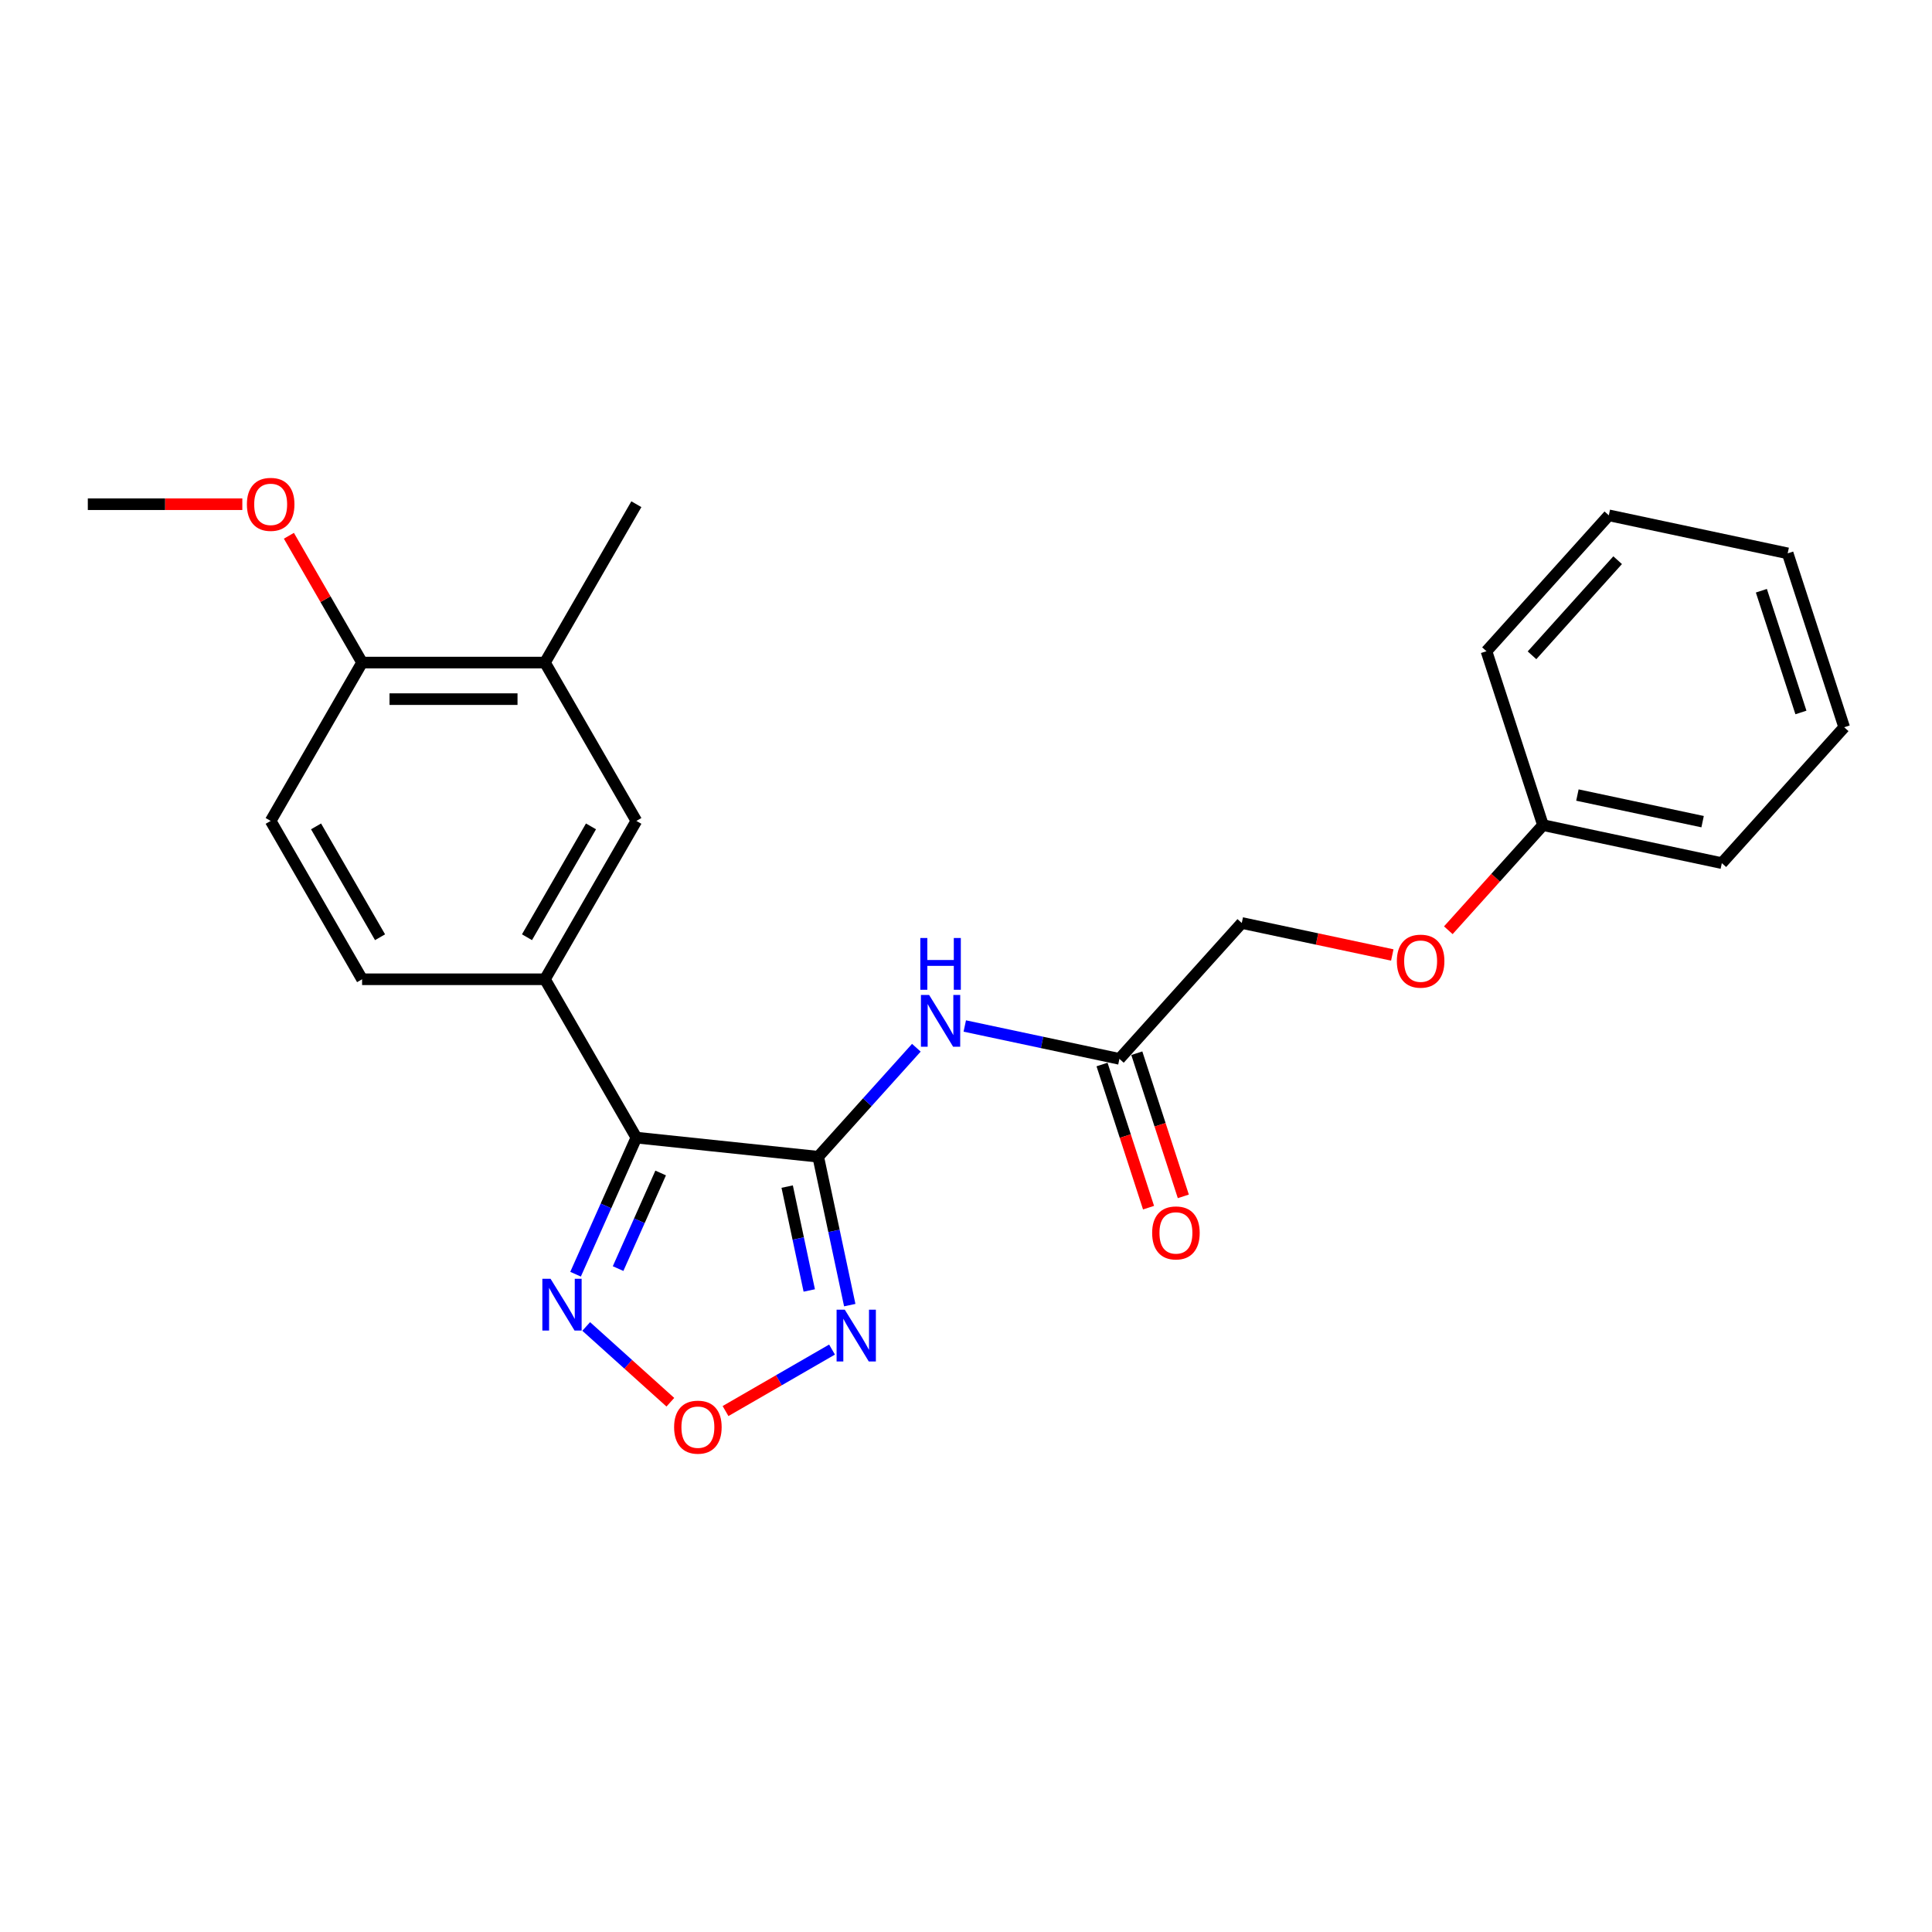 <?xml version='1.0' encoding='iso-8859-1'?>
<svg version='1.1' baseProfile='full'
              xmlns='http://www.w3.org/2000/svg'
                      xmlns:rdkit='http://www.rdkit.org/xml'
                      xmlns:xlink='http://www.w3.org/1999/xlink'
                  xml:space='preserve'
width='1000px' height='1000px' viewBox='0 0 1000 1000'>
<!-- END OF HEADER -->
<rect style='opacity:1.0;fill:#FFFFFF;stroke:none' width='1000' height='1000' x='0' y='0'> </rect>
<path class='bond-0' d='M 423.508,598.725 L 329.383,588.832' style='fill:none;fill-rule:evenodd;stroke:#000000;stroke-width:6px;stroke-linecap:butt;stroke-linejoin:miter;stroke-opacity:1' />
<path class='bond-1' d='M 423.508,598.725 L 431.671,637.128' style='fill:none;fill-rule:evenodd;stroke:#000000;stroke-width:6px;stroke-linecap:butt;stroke-linejoin:miter;stroke-opacity:1' />
<path class='bond-1' d='M 431.671,637.128 L 439.833,675.532' style='fill:none;fill-rule:evenodd;stroke:#0000FF;stroke-width:6px;stroke-linecap:butt;stroke-linejoin:miter;stroke-opacity:1' />
<path class='bond-1' d='M 407.442,614.181 L 413.156,641.064' style='fill:none;fill-rule:evenodd;stroke:#000000;stroke-width:6px;stroke-linecap:butt;stroke-linejoin:miter;stroke-opacity:1' />
<path class='bond-1' d='M 413.156,641.064 L 418.87,667.946' style='fill:none;fill-rule:evenodd;stroke:#0000FF;stroke-width:6px;stroke-linecap:butt;stroke-linejoin:miter;stroke-opacity:1' />
<path class='bond-4' d='M 423.508,598.725 L 448.906,570.516' style='fill:none;fill-rule:evenodd;stroke:#000000;stroke-width:6px;stroke-linecap:butt;stroke-linejoin:miter;stroke-opacity:1' />
<path class='bond-4' d='M 448.906,570.516 L 474.305,542.308' style='fill:none;fill-rule:evenodd;stroke:#0000FF;stroke-width:6px;stroke-linecap:butt;stroke-linejoin:miter;stroke-opacity:1' />
<path class='bond-2' d='M 329.383,588.832 L 313.646,624.178' style='fill:none;fill-rule:evenodd;stroke:#000000;stroke-width:6px;stroke-linecap:butt;stroke-linejoin:miter;stroke-opacity:1' />
<path class='bond-2' d='M 313.646,624.178 L 297.909,659.525' style='fill:none;fill-rule:evenodd;stroke:#0000FF;stroke-width:6px;stroke-linecap:butt;stroke-linejoin:miter;stroke-opacity:1' />
<path class='bond-2' d='M 341.954,607.135 L 330.938,631.877' style='fill:none;fill-rule:evenodd;stroke:#000000;stroke-width:6px;stroke-linecap:butt;stroke-linejoin:miter;stroke-opacity:1' />
<path class='bond-2' d='M 330.938,631.877 L 319.922,656.62' style='fill:none;fill-rule:evenodd;stroke:#0000FF;stroke-width:6px;stroke-linecap:butt;stroke-linejoin:miter;stroke-opacity:1' />
<path class='bond-5' d='M 329.383,588.832 L 282.062,506.869' style='fill:none;fill-rule:evenodd;stroke:#000000;stroke-width:6px;stroke-linecap:butt;stroke-linejoin:miter;stroke-opacity:1' />
<path class='bond-3' d='M 430.654,698.534 L 403.092,714.447' style='fill:none;fill-rule:evenodd;stroke:#0000FF;stroke-width:6px;stroke-linecap:butt;stroke-linejoin:miter;stroke-opacity:1' />
<path class='bond-3' d='M 403.092,714.447 L 375.53,730.36' style='fill:none;fill-rule:evenodd;stroke:#FF0000;stroke-width:6px;stroke-linecap:butt;stroke-linejoin:miter;stroke-opacity:1' />
<path class='bond-24' d='M 303.419,686.575 L 325.196,706.183' style='fill:none;fill-rule:evenodd;stroke:#0000FF;stroke-width:6px;stroke-linecap:butt;stroke-linejoin:miter;stroke-opacity:1' />
<path class='bond-24' d='M 325.196,706.183 L 346.974,725.792' style='fill:none;fill-rule:evenodd;stroke:#FF0000;stroke-width:6px;stroke-linecap:butt;stroke-linejoin:miter;stroke-opacity:1' />
<path class='bond-6' d='M 499.367,531.055 L 539.389,539.562' style='fill:none;fill-rule:evenodd;stroke:#0000FF;stroke-width:6px;stroke-linecap:butt;stroke-linejoin:miter;stroke-opacity:1' />
<path class='bond-6' d='M 539.389,539.562 L 579.411,548.069' style='fill:none;fill-rule:evenodd;stroke:#000000;stroke-width:6px;stroke-linecap:butt;stroke-linejoin:miter;stroke-opacity:1' />
<path class='bond-7' d='M 282.062,506.869 L 329.383,424.905' style='fill:none;fill-rule:evenodd;stroke:#000000;stroke-width:6px;stroke-linecap:butt;stroke-linejoin:miter;stroke-opacity:1' />
<path class='bond-7' d='M 272.767,485.11 L 305.892,427.736' style='fill:none;fill-rule:evenodd;stroke:#000000;stroke-width:6px;stroke-linecap:butt;stroke-linejoin:miter;stroke-opacity:1' />
<path class='bond-10' d='M 282.062,506.869 L 187.419,506.869' style='fill:none;fill-rule:evenodd;stroke:#000000;stroke-width:6px;stroke-linecap:butt;stroke-linejoin:miter;stroke-opacity:1' />
<path class='bond-11' d='M 570.41,550.993 L 582.447,588.039' style='fill:none;fill-rule:evenodd;stroke:#000000;stroke-width:6px;stroke-linecap:butt;stroke-linejoin:miter;stroke-opacity:1' />
<path class='bond-11' d='M 582.447,588.039 L 594.484,625.085' style='fill:none;fill-rule:evenodd;stroke:#FF0000;stroke-width:6px;stroke-linecap:butt;stroke-linejoin:miter;stroke-opacity:1' />
<path class='bond-11' d='M 588.412,545.144 L 600.449,582.19' style='fill:none;fill-rule:evenodd;stroke:#000000;stroke-width:6px;stroke-linecap:butt;stroke-linejoin:miter;stroke-opacity:1' />
<path class='bond-11' d='M 600.449,582.19 L 612.486,619.236' style='fill:none;fill-rule:evenodd;stroke:#FF0000;stroke-width:6px;stroke-linecap:butt;stroke-linejoin:miter;stroke-opacity:1' />
<path class='bond-14' d='M 579.411,548.069 L 642.739,477.735' style='fill:none;fill-rule:evenodd;stroke:#000000;stroke-width:6px;stroke-linecap:butt;stroke-linejoin:miter;stroke-opacity:1' />
<path class='bond-8' d='M 329.383,424.905 L 282.062,342.942' style='fill:none;fill-rule:evenodd;stroke:#000000;stroke-width:6px;stroke-linecap:butt;stroke-linejoin:miter;stroke-opacity:1' />
<path class='bond-17' d='M 282.062,342.942 L 329.383,260.979' style='fill:none;fill-rule:evenodd;stroke:#000000;stroke-width:6px;stroke-linecap:butt;stroke-linejoin:miter;stroke-opacity:1' />
<path class='bond-25' d='M 282.062,342.942 L 187.419,342.942' style='fill:none;fill-rule:evenodd;stroke:#000000;stroke-width:6px;stroke-linecap:butt;stroke-linejoin:miter;stroke-opacity:1' />
<path class='bond-25' d='M 267.865,361.871 L 201.615,361.871' style='fill:none;fill-rule:evenodd;stroke:#000000;stroke-width:6px;stroke-linecap:butt;stroke-linejoin:miter;stroke-opacity:1' />
<path class='bond-9' d='M 187.419,342.942 L 140.097,424.905' style='fill:none;fill-rule:evenodd;stroke:#000000;stroke-width:6px;stroke-linecap:butt;stroke-linejoin:miter;stroke-opacity:1' />
<path class='bond-16' d='M 187.419,342.942 L 168.474,310.128' style='fill:none;fill-rule:evenodd;stroke:#000000;stroke-width:6px;stroke-linecap:butt;stroke-linejoin:miter;stroke-opacity:1' />
<path class='bond-16' d='M 168.474,310.128 L 149.529,277.315' style='fill:none;fill-rule:evenodd;stroke:#FF0000;stroke-width:6px;stroke-linecap:butt;stroke-linejoin:miter;stroke-opacity:1' />
<path class='bond-12' d='M 187.419,506.869 L 140.097,424.905' style='fill:none;fill-rule:evenodd;stroke:#000000;stroke-width:6px;stroke-linecap:butt;stroke-linejoin:miter;stroke-opacity:1' />
<path class='bond-12' d='M 196.713,485.11 L 163.588,427.736' style='fill:none;fill-rule:evenodd;stroke:#000000;stroke-width:6px;stroke-linecap:butt;stroke-linejoin:miter;stroke-opacity:1' />
<path class='bond-13' d='M 720.644,494.295 L 681.692,486.015' style='fill:none;fill-rule:evenodd;stroke:#FF0000;stroke-width:6px;stroke-linecap:butt;stroke-linejoin:miter;stroke-opacity:1' />
<path class='bond-13' d='M 681.692,486.015 L 642.739,477.735' style='fill:none;fill-rule:evenodd;stroke:#000000;stroke-width:6px;stroke-linecap:butt;stroke-linejoin:miter;stroke-opacity:1' />
<path class='bond-15' d='M 749.647,481.494 L 774.145,454.286' style='fill:none;fill-rule:evenodd;stroke:#FF0000;stroke-width:6px;stroke-linecap:butt;stroke-linejoin:miter;stroke-opacity:1' />
<path class='bond-15' d='M 774.145,454.286 L 798.642,427.079' style='fill:none;fill-rule:evenodd;stroke:#000000;stroke-width:6px;stroke-linecap:butt;stroke-linejoin:miter;stroke-opacity:1' />
<path class='bond-18' d='M 798.642,427.079 L 891.217,446.757' style='fill:none;fill-rule:evenodd;stroke:#000000;stroke-width:6px;stroke-linecap:butt;stroke-linejoin:miter;stroke-opacity:1' />
<path class='bond-18' d='M 816.464,411.516 L 881.266,425.29' style='fill:none;fill-rule:evenodd;stroke:#000000;stroke-width:6px;stroke-linecap:butt;stroke-linejoin:miter;stroke-opacity:1' />
<path class='bond-19' d='M 798.642,427.079 L 769.396,337.069' style='fill:none;fill-rule:evenodd;stroke:#000000;stroke-width:6px;stroke-linecap:butt;stroke-linejoin:miter;stroke-opacity:1' />
<path class='bond-20' d='M 125.428,260.979 L 85.441,260.979' style='fill:none;fill-rule:evenodd;stroke:#FF0000;stroke-width:6px;stroke-linecap:butt;stroke-linejoin:miter;stroke-opacity:1' />
<path class='bond-20' d='M 85.441,260.979 L 45.455,260.979' style='fill:none;fill-rule:evenodd;stroke:#000000;stroke-width:6px;stroke-linecap:butt;stroke-linejoin:miter;stroke-opacity:1' />
<path class='bond-21' d='M 891.217,446.757 L 954.545,376.423' style='fill:none;fill-rule:evenodd;stroke:#000000;stroke-width:6px;stroke-linecap:butt;stroke-linejoin:miter;stroke-opacity:1' />
<path class='bond-22' d='M 769.396,337.069 L 832.724,266.735' style='fill:none;fill-rule:evenodd;stroke:#000000;stroke-width:6px;stroke-linecap:butt;stroke-linejoin:miter;stroke-opacity:1' />
<path class='bond-22' d='M 792.962,339.184 L 837.292,289.951' style='fill:none;fill-rule:evenodd;stroke:#000000;stroke-width:6px;stroke-linecap:butt;stroke-linejoin:miter;stroke-opacity:1' />
<path class='bond-26' d='M 954.545,376.423 L 925.299,286.413' style='fill:none;fill-rule:evenodd;stroke:#000000;stroke-width:6px;stroke-linecap:butt;stroke-linejoin:miter;stroke-opacity:1' />
<path class='bond-26' d='M 932.156,368.771 L 911.684,305.763' style='fill:none;fill-rule:evenodd;stroke:#000000;stroke-width:6px;stroke-linecap:butt;stroke-linejoin:miter;stroke-opacity:1' />
<path class='bond-23' d='M 832.724,266.735 L 925.299,286.413' style='fill:none;fill-rule:evenodd;stroke:#000000;stroke-width:6px;stroke-linecap:butt;stroke-linejoin:miter;stroke-opacity:1' />
<path  class='atom-2' d='M 437.26 677.898
L 446.043 692.094
Q 446.914 693.495, 448.315 696.031
Q 449.715 698.568, 449.791 698.719
L 449.791 677.898
L 453.35 677.898
L 453.35 704.701
L 449.677 704.701
L 440.251 689.179
Q 439.153 687.362, 437.98 685.28
Q 436.844 683.198, 436.503 682.554
L 436.503 704.701
L 433.02 704.701
L 433.02 677.898
L 437.26 677.898
' fill='#0000FF'/>
<path  class='atom-3' d='M 284.964 661.891
L 293.747 676.087
Q 294.617 677.488, 296.018 680.024
Q 297.419 682.561, 297.495 682.712
L 297.495 661.891
L 301.053 661.891
L 301.053 688.694
L 297.381 688.694
L 287.955 673.172
Q 286.857 671.355, 285.683 669.273
Q 284.547 667.191, 284.207 666.547
L 284.207 688.694
L 280.724 688.694
L 280.724 661.891
L 284.964 661.891
' fill='#0000FF'/>
<path  class='atom-4' d='M 348.918 738.696
Q 348.918 732.261, 352.098 728.664
Q 355.278 725.068, 361.222 725.068
Q 367.165 725.068, 370.345 728.664
Q 373.525 732.261, 373.525 738.696
Q 373.525 745.208, 370.308 748.918
Q 367.09 752.59, 361.222 752.59
Q 355.316 752.59, 352.098 748.918
Q 348.918 745.246, 348.918 738.696
M 361.222 749.561
Q 365.31 749.561, 367.506 746.836
Q 369.74 744.072, 369.74 738.696
Q 369.74 733.434, 367.506 730.784
Q 365.31 728.096, 361.222 728.096
Q 357.133 728.096, 354.9 730.746
Q 352.704 733.396, 352.704 738.696
Q 352.704 744.11, 354.9 746.836
Q 357.133 749.561, 361.222 749.561
' fill='#FF0000'/>
<path  class='atom-5' d='M 480.911 514.99
L 489.694 529.186
Q 490.565 530.587, 491.966 533.123
Q 493.366 535.66, 493.442 535.811
L 493.442 514.99
L 497.001 514.99
L 497.001 541.793
L 493.329 541.793
L 483.902 526.271
Q 482.804 524.454, 481.631 522.372
Q 480.495 520.29, 480.154 519.646
L 480.154 541.793
L 476.671 541.793
L 476.671 514.99
L 480.911 514.99
' fill='#0000FF'/>
<path  class='atom-5' d='M 476.35 485.507
L 479.984 485.507
L 479.984 496.902
L 493.688 496.902
L 493.688 485.507
L 497.322 485.507
L 497.322 512.31
L 493.688 512.31
L 493.688 499.93
L 479.984 499.93
L 479.984 512.31
L 476.35 512.31
L 476.35 485.507
' fill='#0000FF'/>
<path  class='atom-12' d='M 596.353 638.155
Q 596.353 631.719, 599.533 628.123
Q 602.713 624.526, 608.657 624.526
Q 614.601 624.526, 617.781 628.123
Q 620.961 631.719, 620.961 638.155
Q 620.961 644.666, 617.743 648.376
Q 614.525 652.049, 608.657 652.049
Q 602.751 652.049, 599.533 648.376
Q 596.353 644.704, 596.353 638.155
M 608.657 649.02
Q 612.746 649.02, 614.941 646.294
Q 617.175 643.531, 617.175 638.155
Q 617.175 632.893, 614.941 630.243
Q 612.746 627.555, 608.657 627.555
Q 604.568 627.555, 602.335 630.205
Q 600.139 632.855, 600.139 638.155
Q 600.139 643.569, 602.335 646.294
Q 604.568 649.02, 608.657 649.02
' fill='#FF0000'/>
<path  class='atom-14' d='M 723.01 497.488
Q 723.01 491.053, 726.19 487.456
Q 729.37 483.86, 735.314 483.86
Q 741.257 483.86, 744.437 487.456
Q 747.617 491.053, 747.617 497.488
Q 747.617 504, 744.4 507.71
Q 741.182 511.382, 735.314 511.382
Q 729.408 511.382, 726.19 507.71
Q 723.01 504.038, 723.01 497.488
M 735.314 508.353
Q 739.402 508.353, 741.598 505.628
Q 743.832 502.864, 743.832 497.488
Q 743.832 492.226, 741.598 489.576
Q 739.402 486.888, 735.314 486.888
Q 731.225 486.888, 728.992 489.538
Q 726.796 492.188, 726.796 497.488
Q 726.796 502.902, 728.992 505.628
Q 731.225 508.353, 735.314 508.353
' fill='#FF0000'/>
<path  class='atom-17' d='M 127.794 261.055
Q 127.794 254.619, 130.974 251.023
Q 134.154 247.426, 140.097 247.426
Q 146.041 247.426, 149.221 251.023
Q 152.401 254.619, 152.401 261.055
Q 152.401 267.566, 149.183 271.276
Q 145.965 274.949, 140.097 274.949
Q 134.192 274.949, 130.974 271.276
Q 127.794 267.604, 127.794 261.055
M 140.097 271.92
Q 144.186 271.92, 146.382 269.194
Q 148.615 266.431, 148.615 261.055
Q 148.615 255.793, 146.382 253.143
Q 144.186 250.455, 140.097 250.455
Q 136.009 250.455, 133.775 253.105
Q 131.58 255.755, 131.58 261.055
Q 131.58 266.469, 133.775 269.194
Q 136.009 271.92, 140.097 271.92
' fill='#FF0000'/>
</svg>
